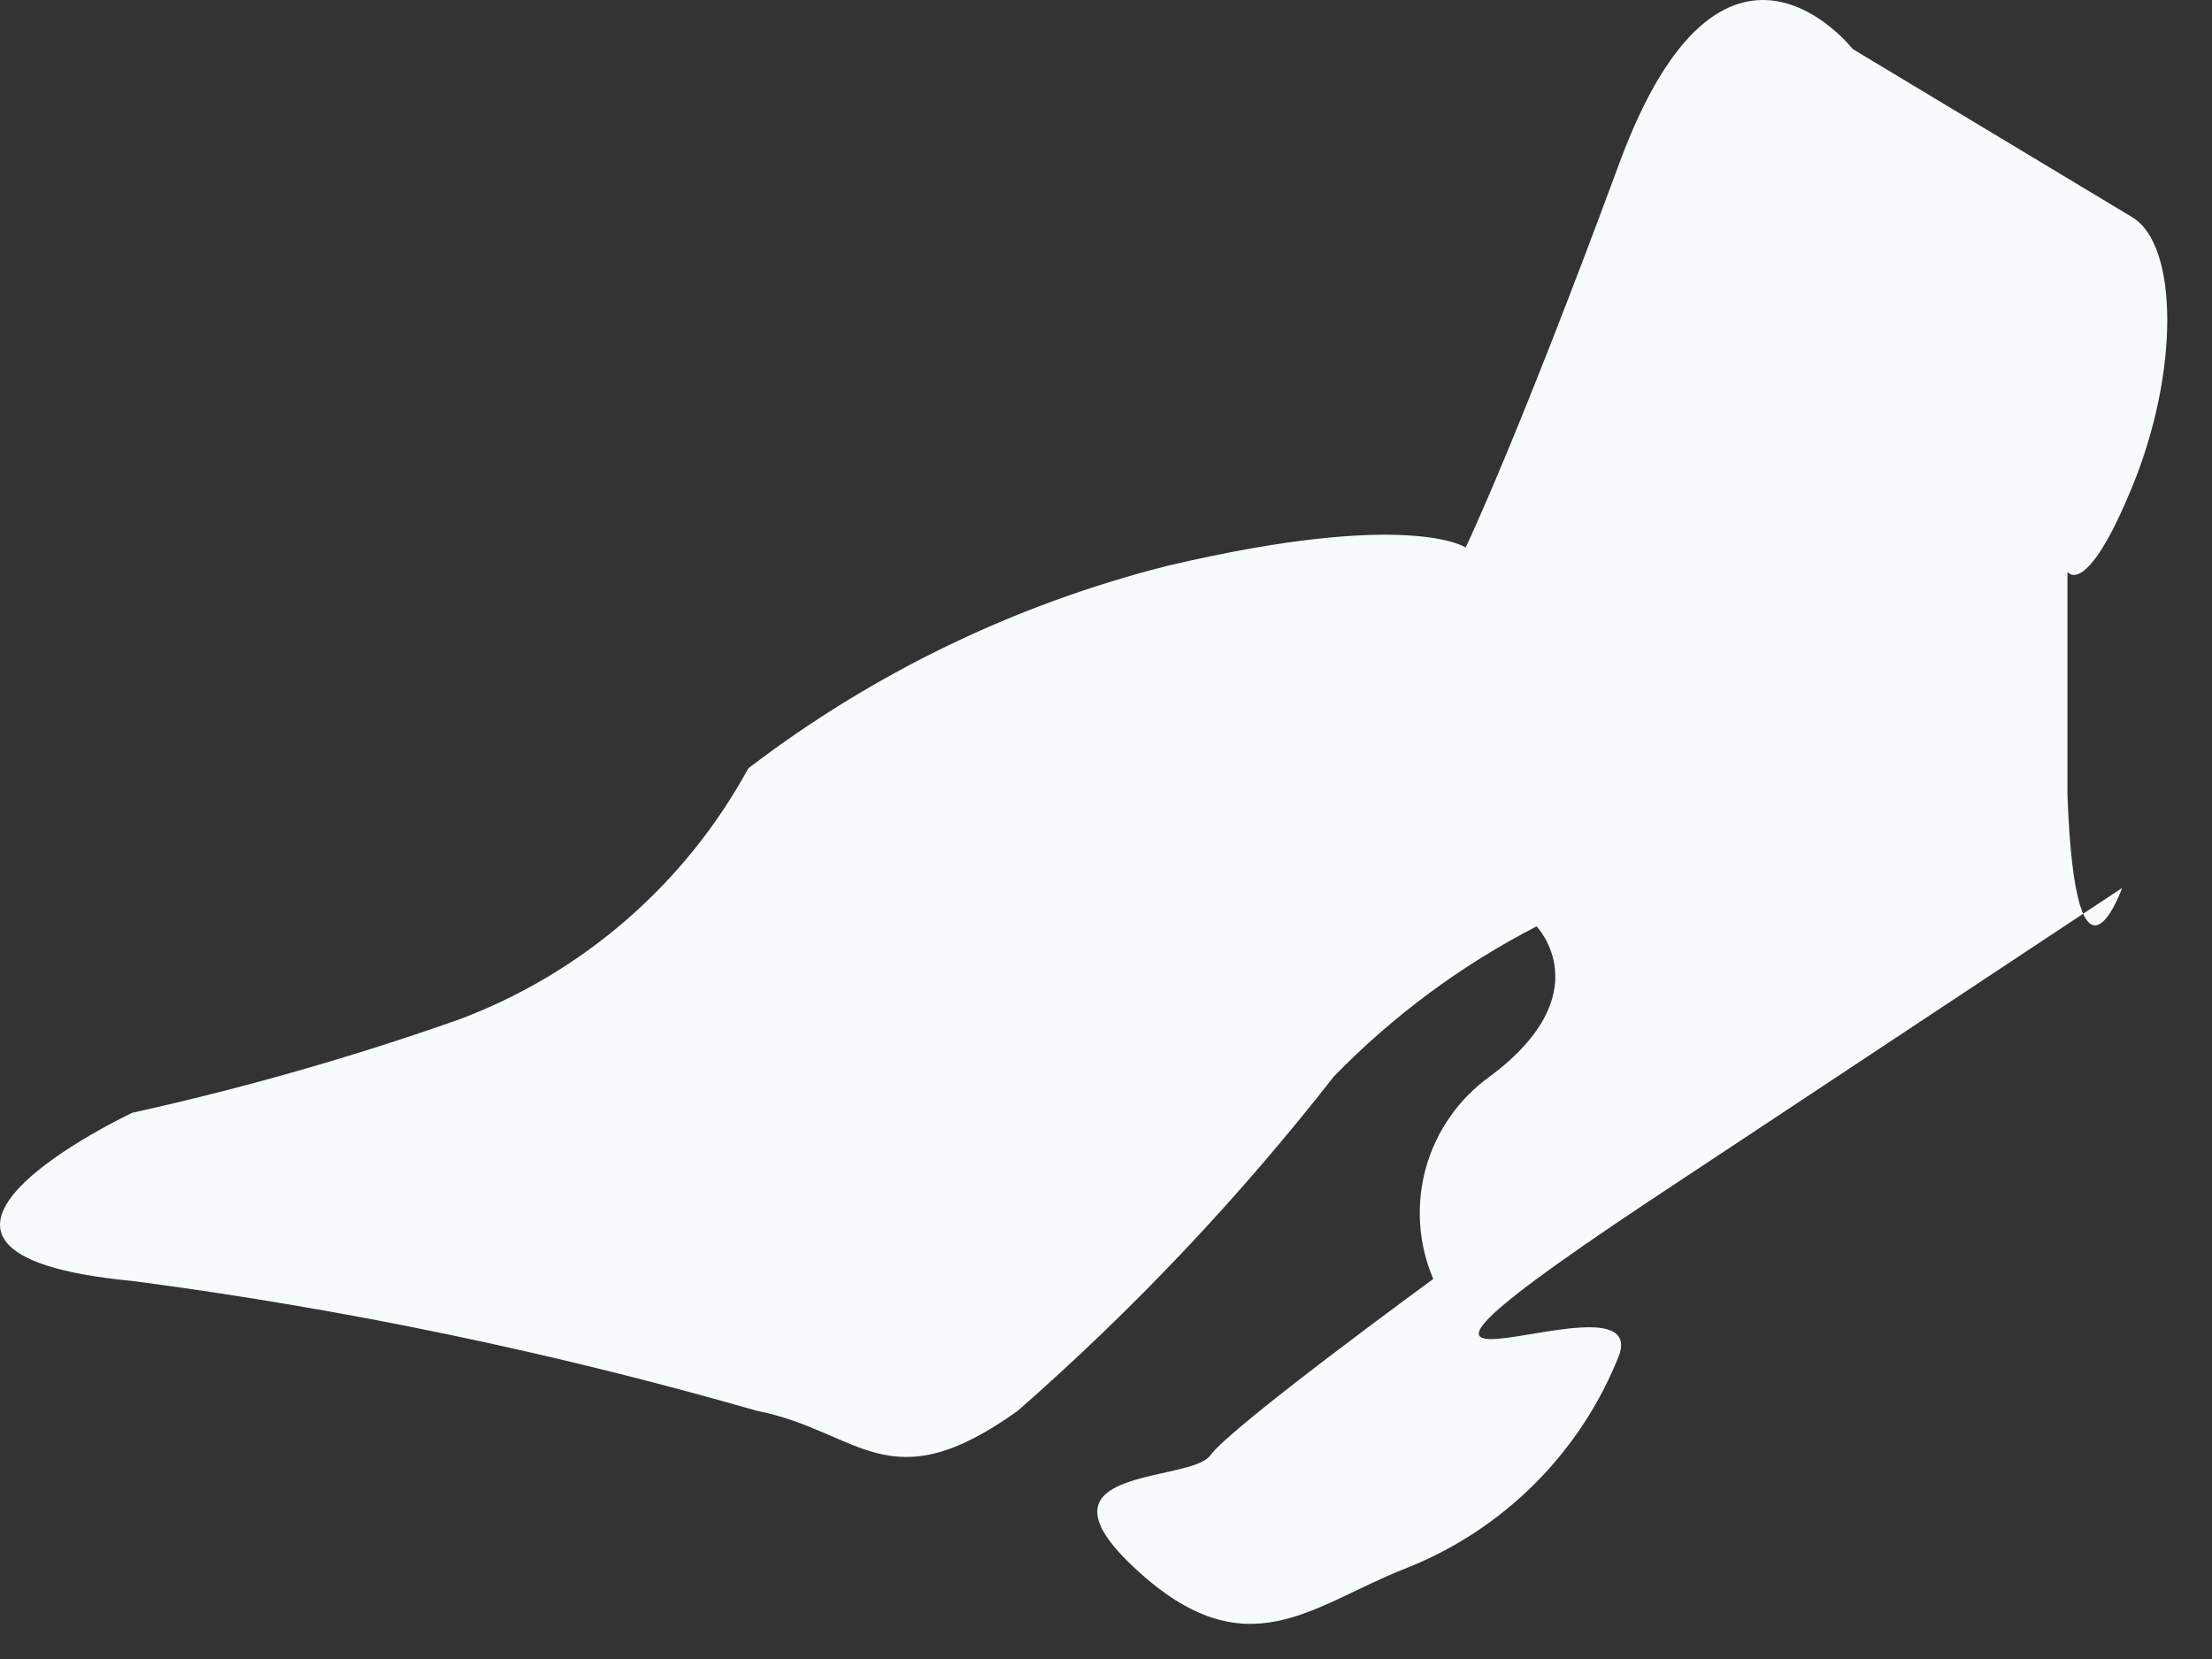<?xml version="1.0" encoding="utf-8"?>
<svg xmlns="http://www.w3.org/2000/svg" fill="none" height="100%" overflow="visible" preserveAspectRatio="none" style="display: block;" viewBox="0 0 20 15" width="100%">
<rect x="0" y="0" width="20" height="15" fill="#333333" stroke="none"/>
<path d="M13.252 4.95C13.252 4.95 12.739 4.602 10.559 5.115C9.183 5.462 7.893 6.085 6.766 6.947C6.195 7.994 5.265 8.801 4.147 9.219C3.181 9.559 2.196 9.84 1.197 10.061C1.197 10.061 -1.496 11.325 1.197 11.582C3.104 11.832 4.991 12.224 6.84 12.755C7.774 12.938 8.031 13.597 9.203 12.755C10.249 11.839 11.206 10.827 12.061 9.732C12.595 9.184 13.213 8.726 13.893 8.376C13.893 8.376 14.479 8.98 13.472 9.732C13.191 9.933 12.987 10.224 12.893 10.557C12.8 10.891 12.823 11.245 12.959 11.564C12.959 11.564 11.127 12.901 10.944 13.158C10.76 13.414 9.258 13.249 10.266 14.184C11.273 15.118 11.86 14.513 12.702 14.184C13.143 14.011 13.542 13.75 13.876 13.416C14.211 13.081 14.472 12.682 14.644 12.242C14.901 11.399 11.273 13.249 15.231 10.648L19.188 8.028C19.188 8.028 18.767 9.2 18.693 7.185V5.17C18.693 5.17 18.858 5.426 19.279 4.4C19.701 3.374 19.701 2.22 19.279 1.964L16.751 0.443C16.751 0.443 15.579 -1.059 14.644 1.469C13.71 3.997 13.252 4.95 13.252 4.95Z" fill="#F7FBFC" id="Vector"/>
</svg>